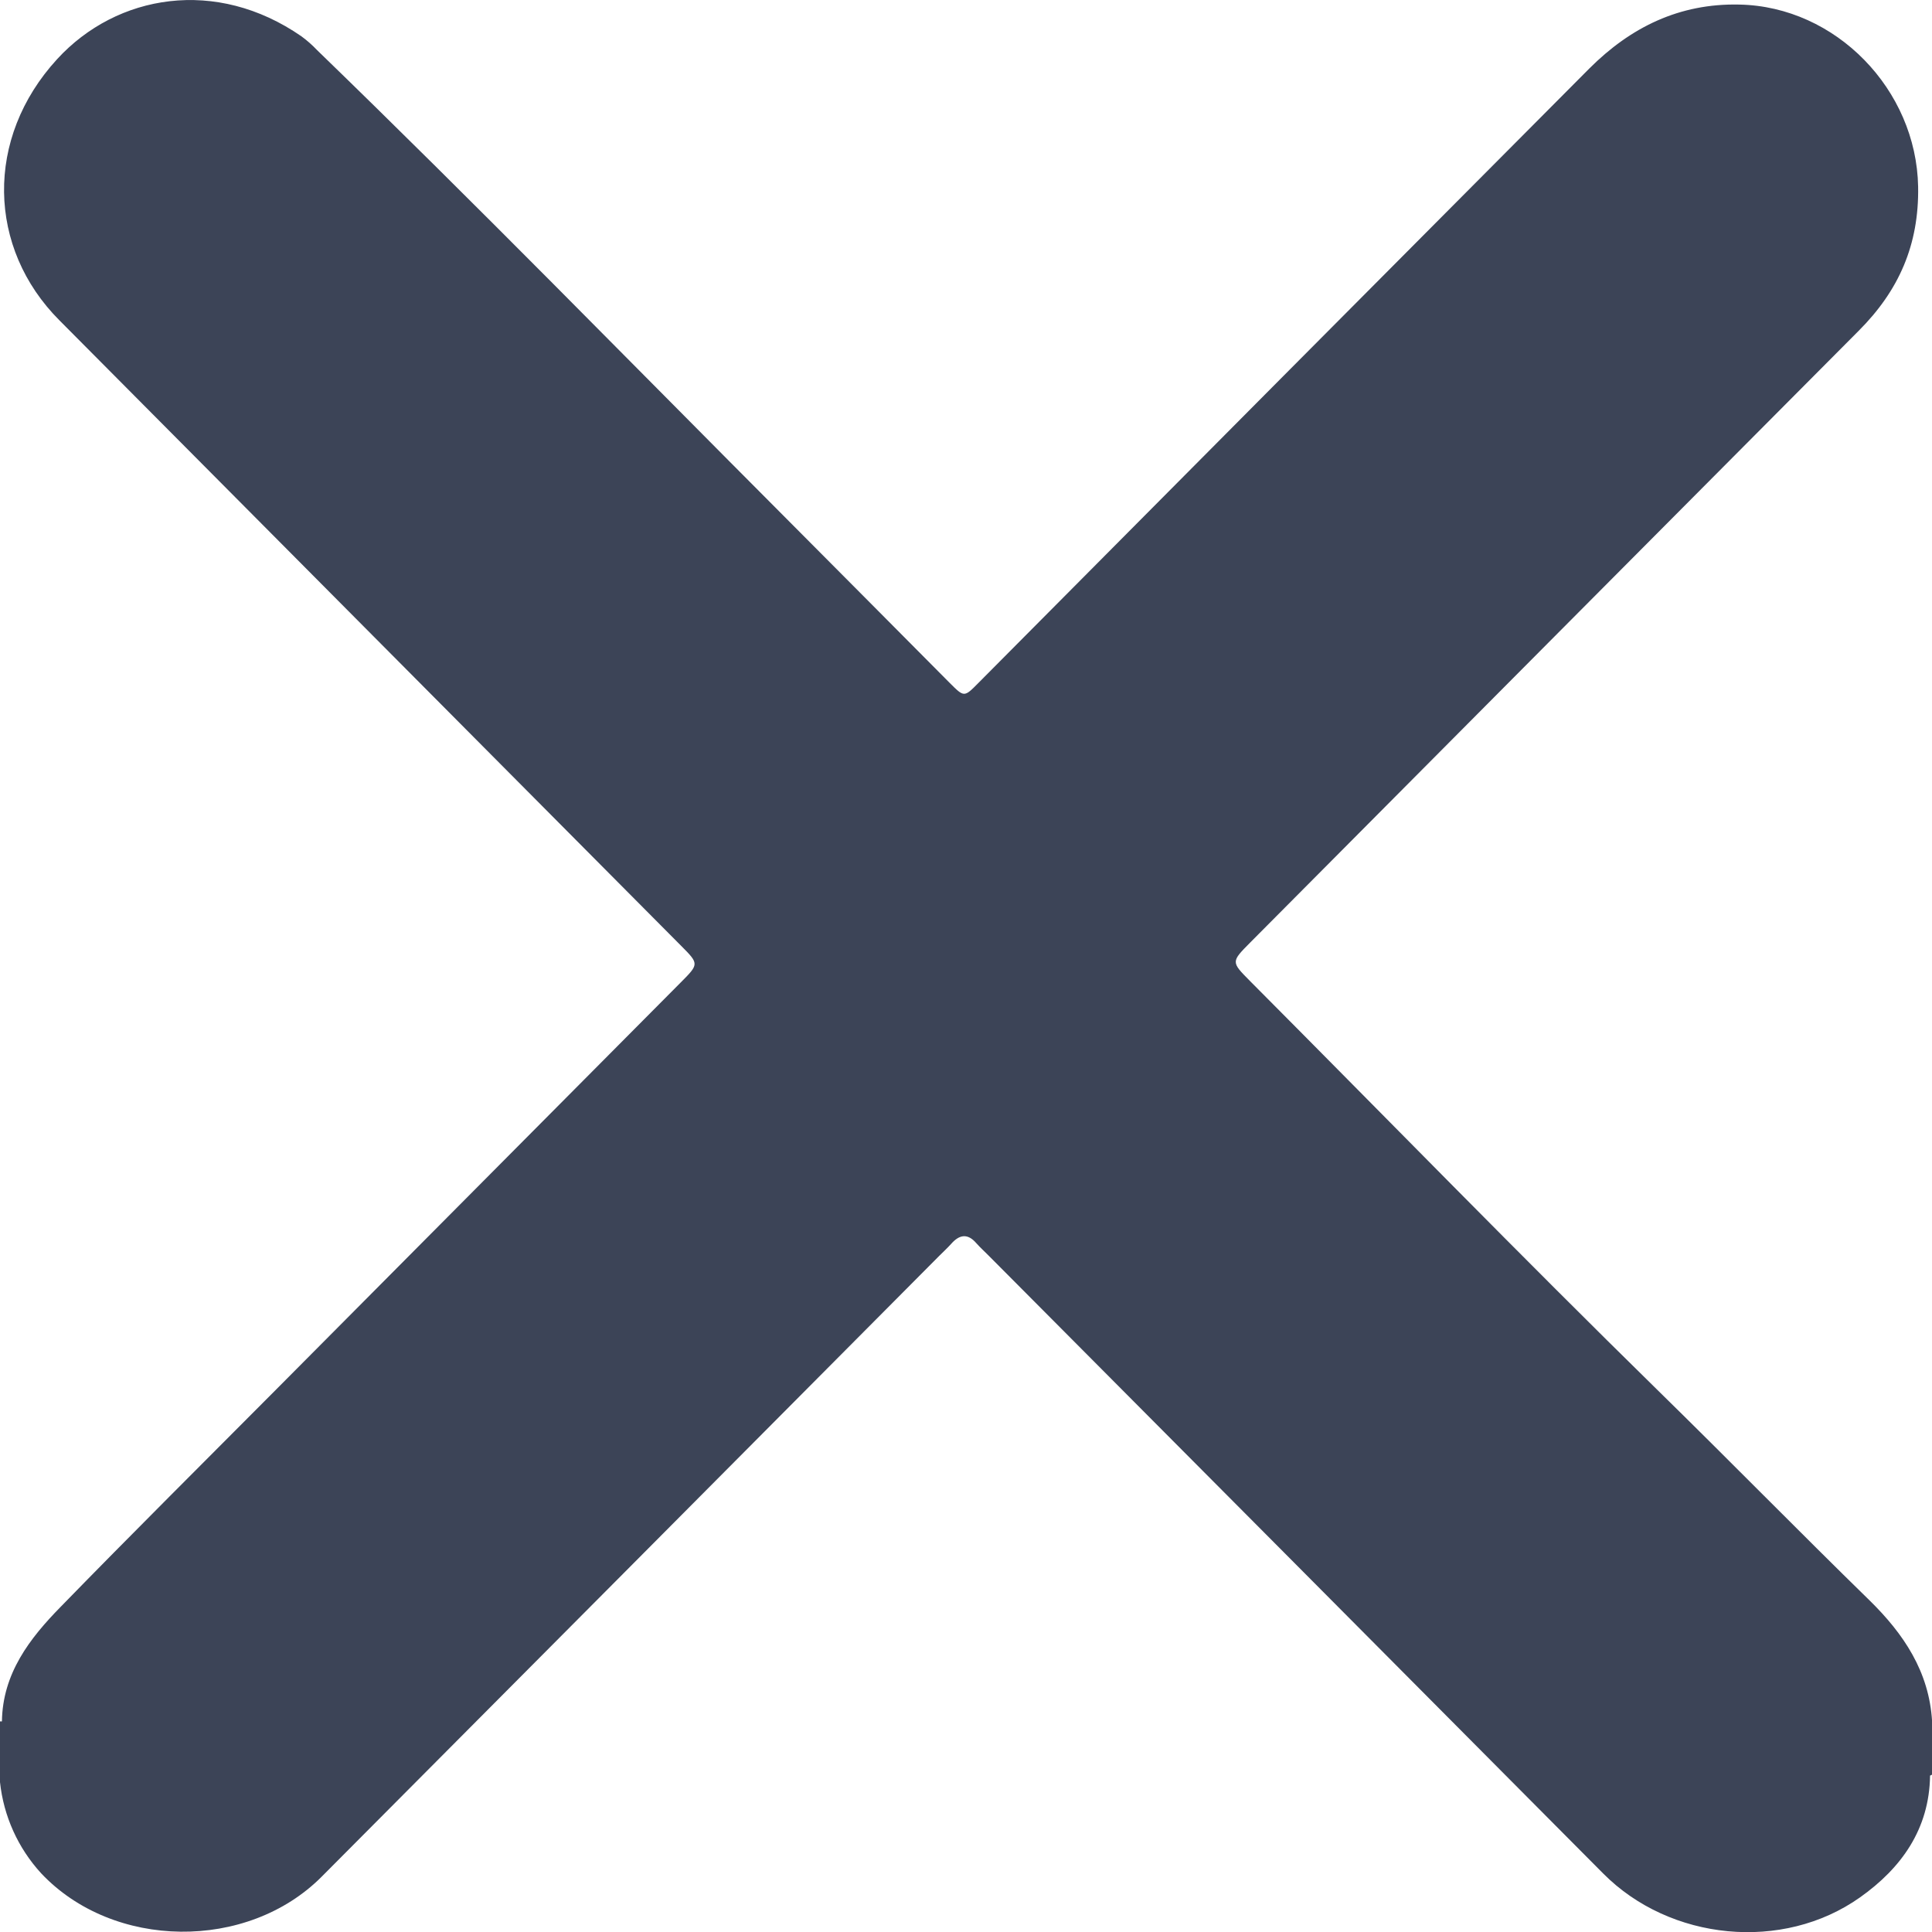 <svg width="22" height="22" viewBox="0 0 22 22" fill="none" xmlns="http://www.w3.org/2000/svg">
<path d="M21.287 18.222C20.48 17.434 19.692 16.629 18.886 15.84C17.317 14.302 15.782 12.726 14.232 11.169C14.018 10.953 14.018 10.953 14.236 10.733C16.545 8.41 18.855 6.088 21.165 3.767C21.623 3.309 21.853 2.787 21.842 2.127C21.823 1.021 20.906 0.073 19.805 0.052C19.124 0.037 18.569 0.309 18.097 0.781C15.775 3.113 13.456 5.446 11.139 7.779C10.979 7.941 10.979 7.941 10.814 7.776C10.197 7.154 9.579 6.533 8.961 5.912C7.181 4.127 5.42 2.323 3.611 0.571C3.556 0.513 3.497 0.461 3.433 0.414C2.464 -0.258 1.331 -0.068 0.651 0.673C-0.176 1.574 -0.143 2.826 0.676 3.647L7.755 10.769C7.961 10.976 7.961 10.977 7.752 11.187L3.149 15.818C2.329 16.643 1.503 17.463 0.691 18.297C0.338 18.657 0.03 19.055 0.022 19.601C0.015 19.603 0.007 19.603 0 19.601L0 20.293C0.041 20.68 0.205 21.044 0.468 21.331C1.288 22.203 2.817 22.221 3.664 21.369C6.009 19.013 8.353 16.657 10.695 14.301C10.741 14.255 10.789 14.211 10.832 14.163C10.927 14.056 11.02 14.043 11.118 14.157C11.161 14.205 11.209 14.249 11.255 14.295C13.589 16.64 15.923 18.987 18.257 21.335C19.017 22.1 20.301 22.229 21.18 21.606C21.649 21.274 21.97 20.83 21.978 20.218C21.987 20.217 21.994 20.213 22.001 20.207V19.6C21.967 19.034 21.677 18.604 21.287 18.222Z" fill="#3C4457"/>
</svg>
